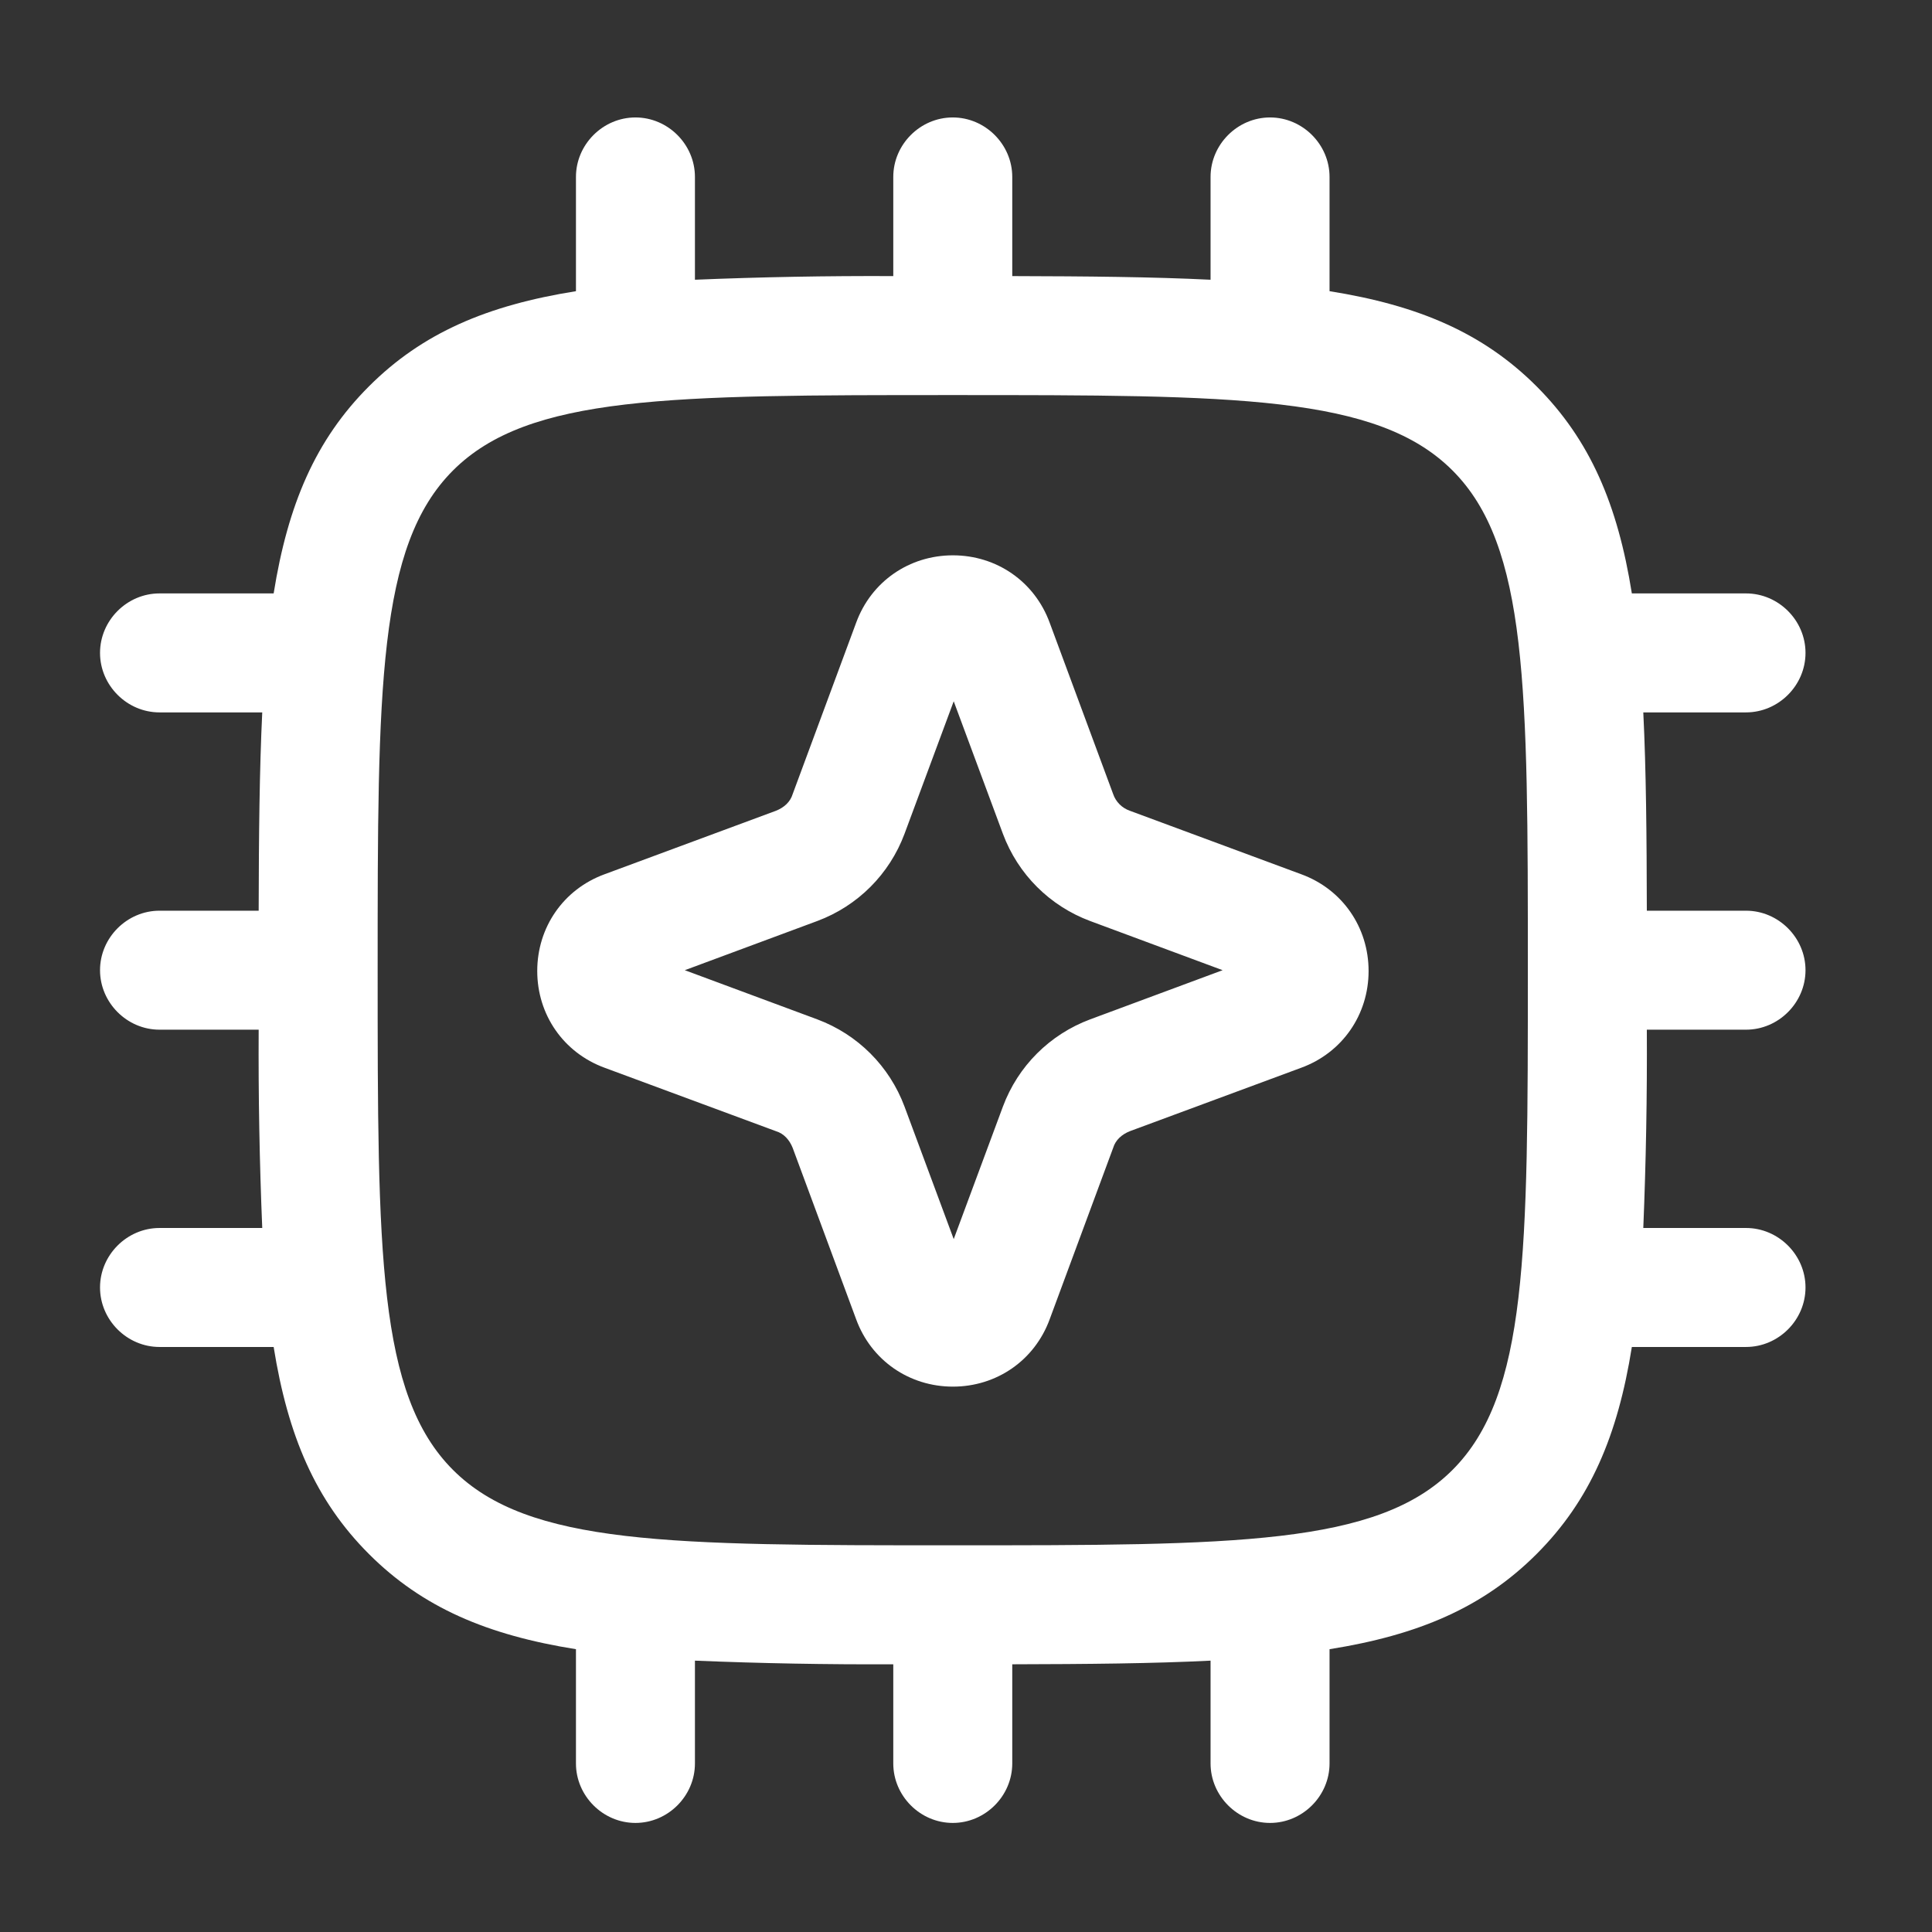 <svg width="53" height="53" viewBox="0 0 53 53" fill="none" xmlns="http://www.w3.org/2000/svg">
<rect x="0" y="0" width="53" height="53" fill="#333333" stroke="none"/>
<path d="M34.841 50.008C33.949 50.008 33.209 49.268 33.209 48.376V45.556C31.629 45.636 29.832 45.651 27.769 45.656V48.376C27.769 49.268 27.029 50.008 26.137 50.008C25.244 50.008 24.505 49.268 24.505 48.376V45.656C22.691 45.664 20.877 45.631 19.064 45.556V48.376C19.064 49.268 18.325 50.008 17.432 50.008C16.54 50.008 15.8 49.268 15.8 48.376V45.242C13.37 44.855 11.589 44.1 10.121 42.631C8.652 41.162 7.897 39.384 7.507 36.951H4.376C3.484 36.951 2.744 36.212 2.744 35.319C2.744 34.427 3.484 33.687 4.376 33.687H7.194C7.119 31.875 7.086 30.061 7.096 28.247H4.376C3.484 28.247 2.744 27.507 2.744 26.615C2.744 25.723 3.484 24.983 4.376 24.983H7.096C7.1 22.918 7.118 21.123 7.194 19.543H4.376C3.484 19.543 2.744 18.803 2.744 17.911C2.744 17.018 3.484 16.279 4.376 16.279H7.507C7.897 13.846 8.652 12.068 10.121 10.599C11.589 9.13 13.37 8.375 15.8 7.988V4.854C15.8 3.962 16.54 3.222 17.432 3.222C18.325 3.222 19.064 3.962 19.064 4.854V7.674C20.877 7.599 22.691 7.566 24.505 7.574V4.854C24.505 3.962 25.244 3.222 26.137 3.222C27.029 3.222 27.769 3.962 27.769 4.854V7.574C29.832 7.579 31.629 7.596 33.209 7.674V4.854C33.209 3.962 33.949 3.222 34.841 3.222C35.733 3.222 36.473 3.962 36.473 4.854V7.988C38.904 8.375 40.684 9.13 42.153 10.599C43.621 12.068 44.379 13.846 44.766 16.279H47.898C48.79 16.279 49.53 17.018 49.53 17.911C49.53 18.803 48.79 19.543 47.898 19.543H45.08C45.158 21.123 45.173 22.918 45.177 24.983H47.898C48.79 24.983 49.53 25.723 49.53 26.615C49.53 27.507 48.79 28.247 47.898 28.247H45.177C45.187 30.061 45.154 31.875 45.08 33.687H47.898C48.79 33.687 49.53 34.427 49.53 35.319C49.53 36.212 48.79 36.951 47.898 36.951H44.766C44.379 39.384 43.621 41.162 42.153 42.631C40.684 44.1 38.904 44.855 36.473 45.242V48.376C36.473 49.268 35.733 50.008 34.841 50.008ZM26.137 42.392C33.883 42.392 37.779 42.392 39.846 40.324C41.913 38.257 41.913 34.362 41.913 26.615C41.913 18.868 41.913 14.973 39.846 12.906C37.779 10.838 33.883 10.838 26.137 10.838C18.39 10.838 14.495 10.838 12.427 12.906C10.36 14.973 10.36 18.868 10.36 26.615C10.36 34.362 10.36 38.257 12.427 40.324C14.495 42.392 18.39 42.392 26.137 42.392ZM23.486 36.19C23.9 37.321 24.944 38.039 26.141 38.039C27.338 38.039 28.382 37.321 28.796 36.19L30.537 31.489C30.602 31.272 30.776 31.119 30.994 31.032L35.694 29.292C36.826 28.878 37.544 27.834 37.544 26.637C37.544 25.44 36.826 24.395 35.694 23.982L30.994 22.241C30.888 22.204 30.792 22.144 30.713 22.065C30.634 21.986 30.573 21.89 30.537 21.784L28.796 17.084C28.382 15.952 27.338 15.234 26.141 15.234C24.944 15.234 23.9 15.952 23.486 17.084L21.745 21.784C21.68 22.002 21.506 22.154 21.288 22.241L16.588 23.982C15.456 24.395 14.738 25.44 14.738 26.637C14.738 27.834 15.456 28.878 16.588 29.292L21.288 31.032C21.506 31.098 21.658 31.272 21.745 31.489L23.486 36.19ZM22.42 27.964L18.786 26.615L22.42 25.266C23.53 24.852 24.4 23.982 24.814 22.872L26.163 19.238L27.512 22.872C27.925 23.982 28.796 24.852 29.906 25.266L33.54 26.615L29.906 27.964C28.796 28.378 27.925 29.248 27.512 30.358L26.163 33.992L24.814 30.358C24.4 29.248 23.53 28.378 22.42 27.964Z" fill="white"/>
</svg>
